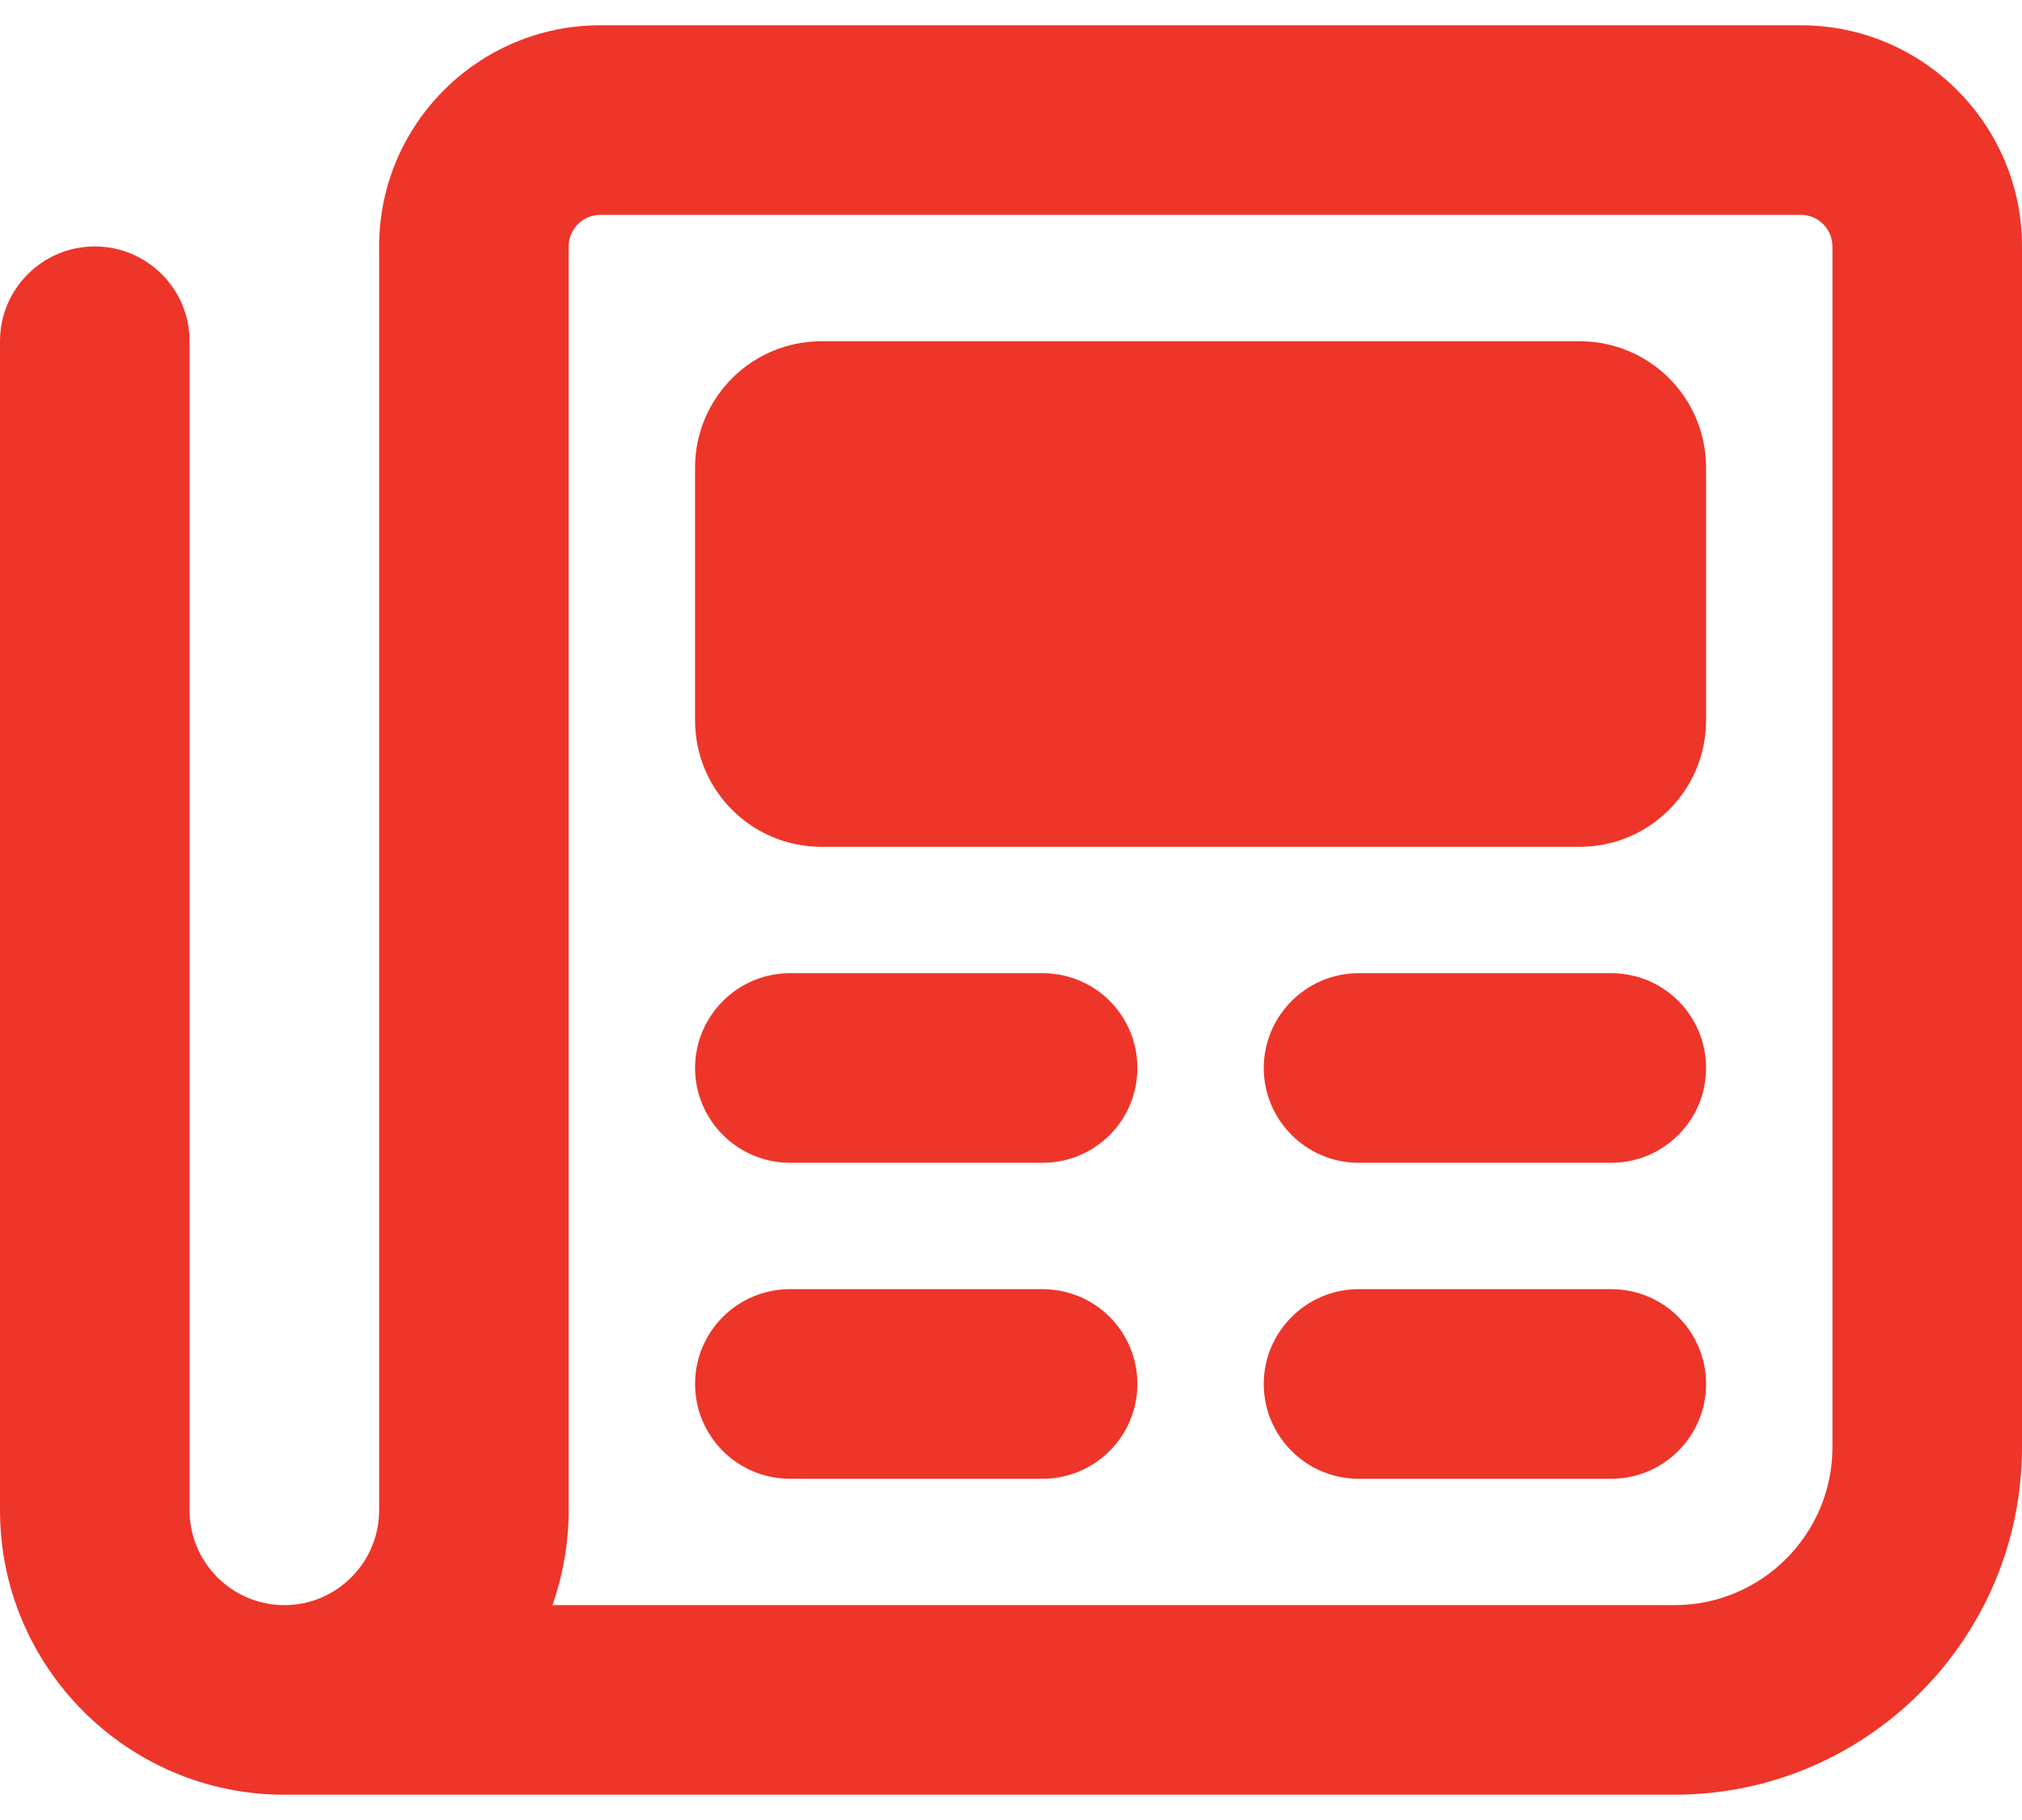 <svg width="60" height="54" viewBox="0 0 60 54" fill="none" xmlns="http://www.w3.org/2000/svg">
<path d="M53.438 0.75H17.812C14.191 0.75 11.25 3.695 11.25 7.312V44.812C11.25 46.362 9.988 47.625 8.438 47.625C6.887 47.625 5.625 46.359 5.625 44.812V10.125C5.625 8.572 4.365 7.312 2.812 7.312C1.26 7.312 0 8.572 0 10.125V44.812C0 49.465 3.785 53.25 8.438 53.25H49.688C55.375 53.25 60 48.625 60 42.938V7.312C60 3.695 57.059 0.75 53.438 0.75ZM54.375 42.938C54.375 45.523 52.273 47.625 49.688 47.625H16.395C16.699 46.746 16.875 45.797 16.875 44.812V7.312C16.875 6.796 17.296 6.375 17.812 6.375H53.438C53.954 6.375 54.375 6.796 54.375 7.312V42.938ZM30.938 28.875H23.438C21.891 28.875 20.625 30.141 20.625 31.688C20.625 33.234 21.891 34.5 23.438 34.5H30.938C32.496 34.5 33.75 33.246 33.75 31.688C33.75 30.129 32.496 28.875 30.938 28.875ZM47.812 28.875H40.312C38.766 28.875 37.5 30.141 37.5 31.688C37.5 33.234 38.766 34.5 40.312 34.5H47.812C49.365 34.5 50.625 33.24 50.625 31.688C50.625 30.135 49.371 28.875 47.812 28.875ZM30.938 38.25H23.438C21.885 38.25 20.625 39.51 20.625 41.062C20.625 42.615 21.885 43.875 23.438 43.875H30.938C32.49 43.875 33.75 42.615 33.75 41.062C33.75 39.51 32.496 38.25 30.938 38.25ZM47.812 38.25H40.312C38.766 38.25 37.5 39.516 37.5 41.062C37.5 42.609 38.76 43.875 40.312 43.875H47.812C49.365 43.875 50.625 42.615 50.625 41.062C50.625 39.51 49.371 38.25 47.812 38.25ZM46.875 10.125H24.375C22.304 10.125 20.625 11.804 20.625 13.875V21.375C20.625 23.446 22.304 25.125 24.375 25.125H46.875C48.946 25.125 50.625 23.446 50.625 21.375V13.875C50.625 11.801 48.949 10.125 46.875 10.125Z" fill="#EE352A"/>
</svg>
